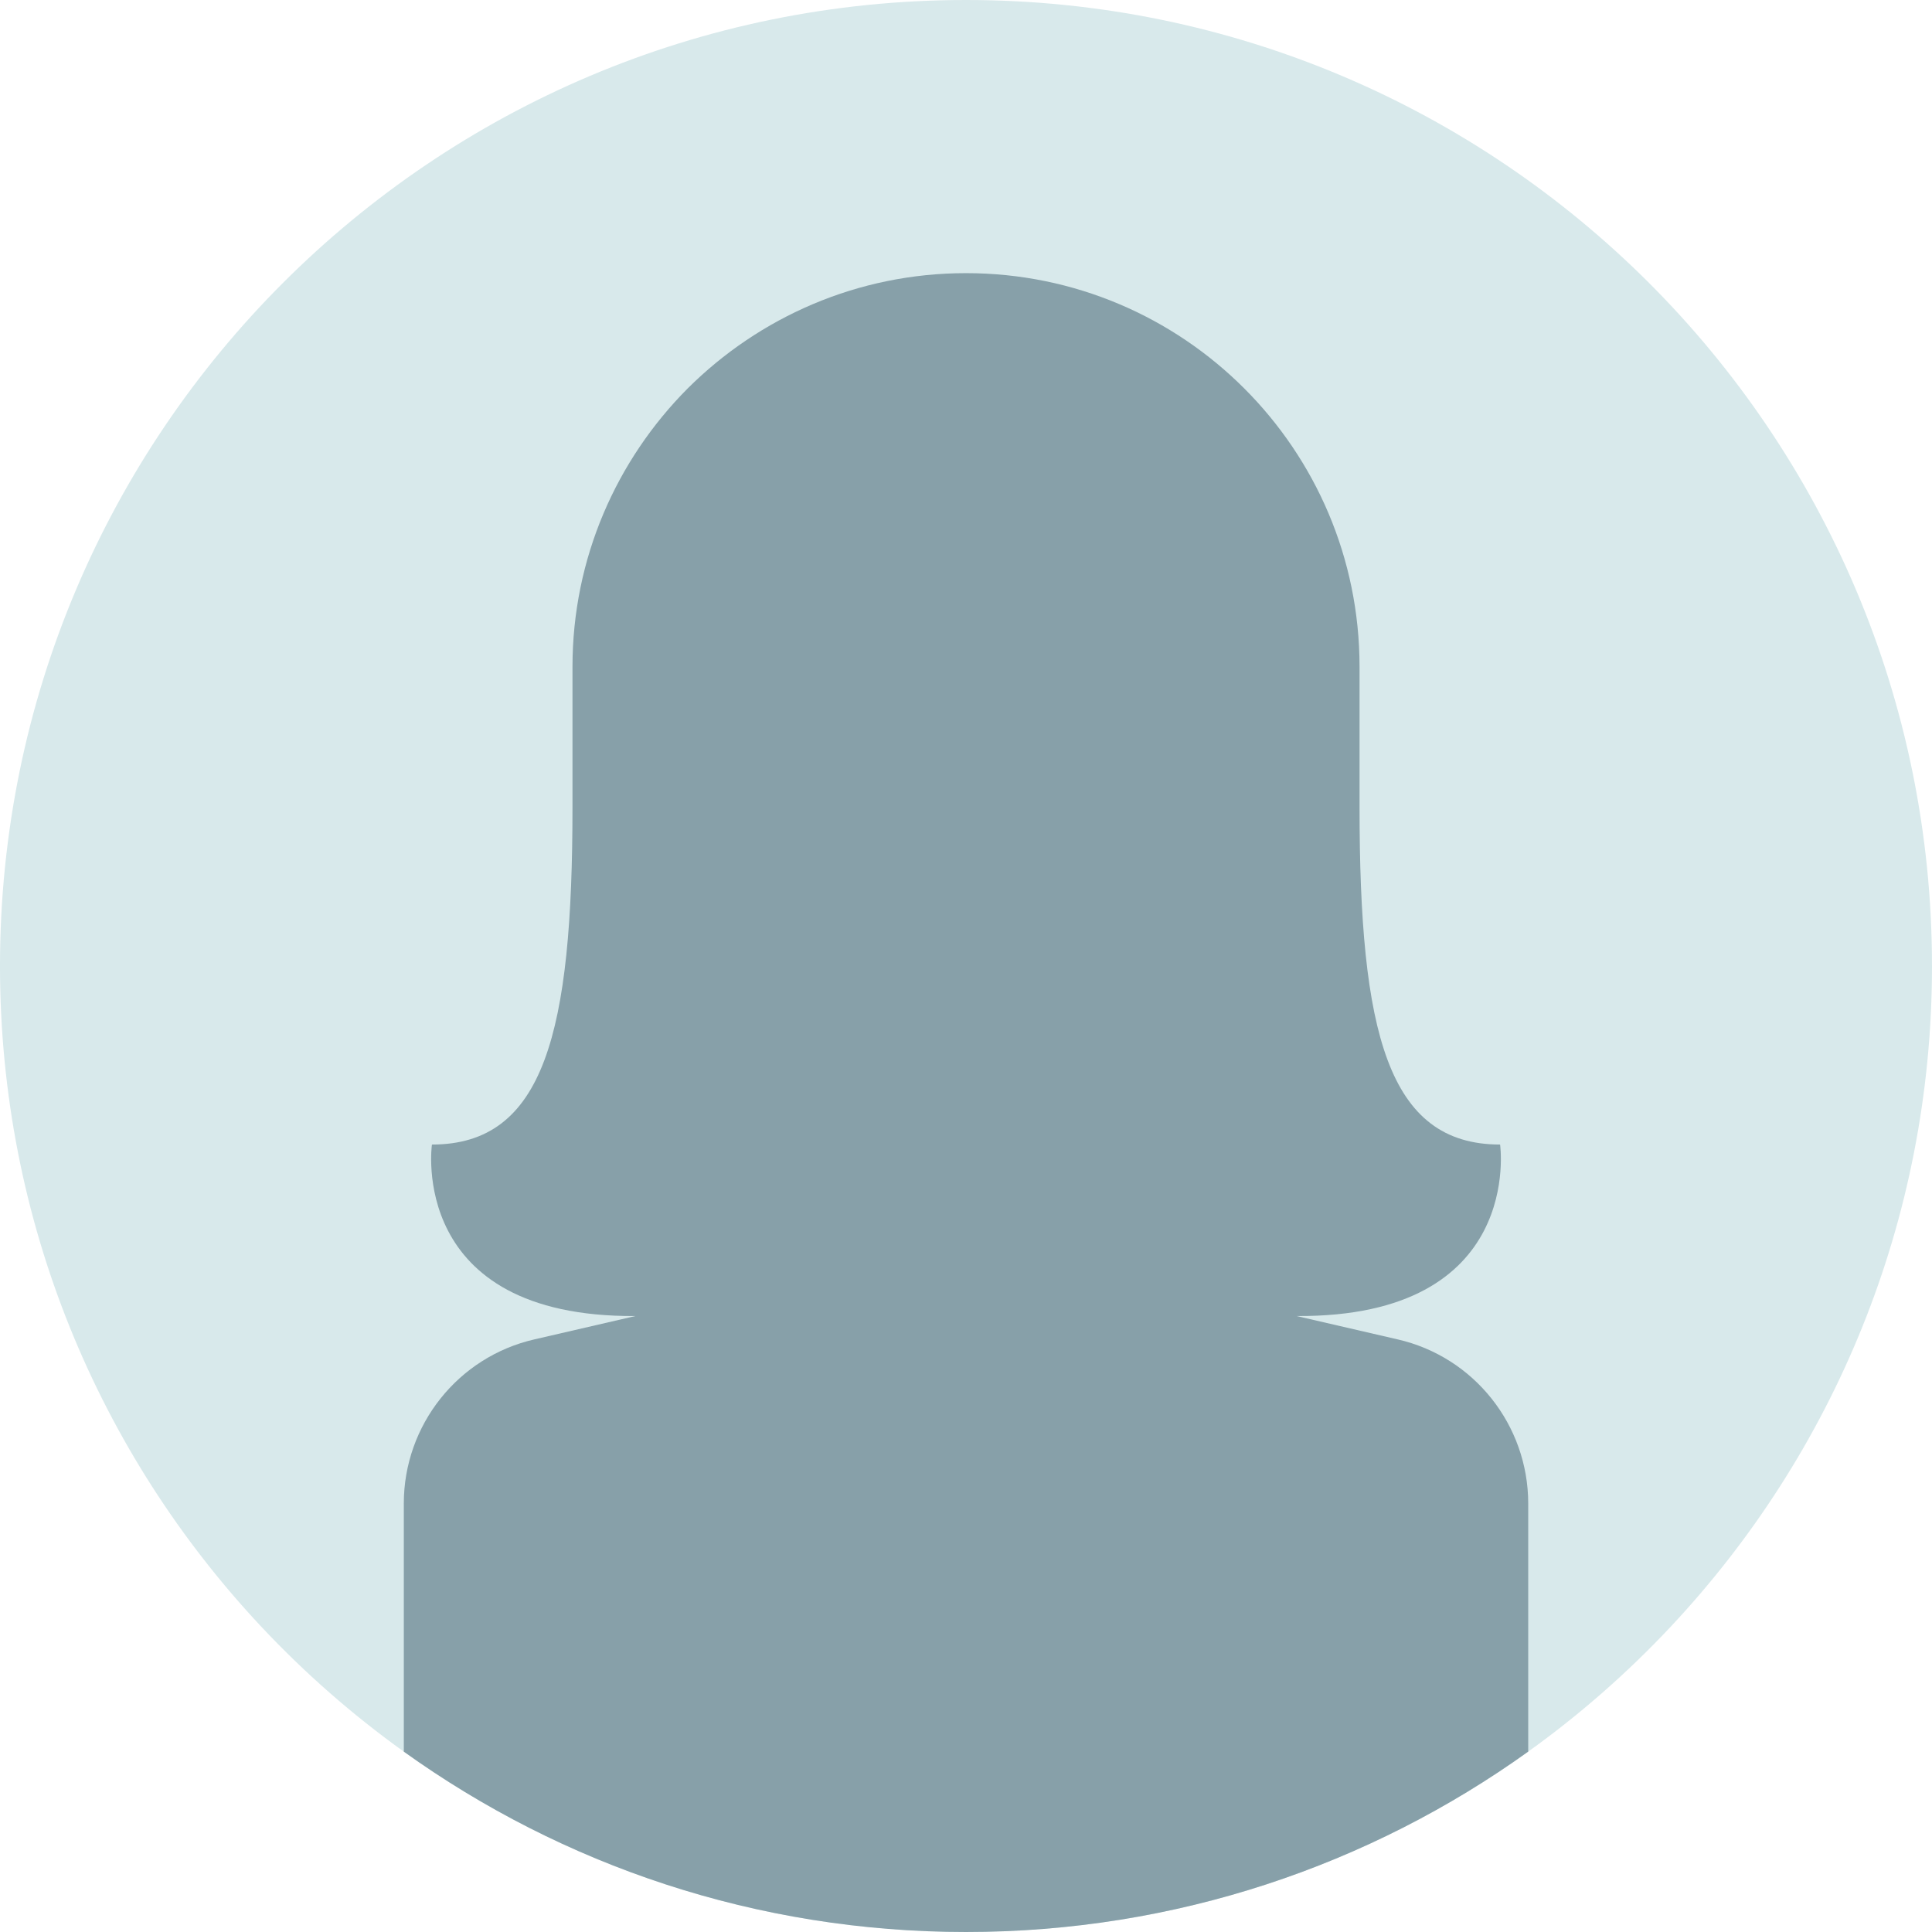 <?xml version="1.0" encoding="UTF-8" standalone="no"?>
<!-- Created with Inkscape (http://www.inkscape.org/) -->
<svg xmlns:inkscape="http://www.inkscape.org/namespaces/inkscape" xmlns:sodipodi="http://sodipodi.sourceforge.net/DTD/sodipodi-0.dtd" xmlns="http://www.w3.org/2000/svg" xmlns:svg="http://www.w3.org/2000/svg" width="320.626mm" height="320.626mm" viewBox="0 0 320.626 320.626" version="1.1" id="svg5" inkscape:version="1.1.2 (0a00cf5339, 2022-02-04)" sodipodi:docname="gabriela-kowalczyk.svg">
  <defs id="defs2"></defs>
  <g inkscape:label="Warstwa 1" inkscape:groupmode="layer" id="layer1" transform="translate(112.039,-142.204)">
    <path d="m 208.587,302.517 c 0,42.414 -16.471,80.984 -43.371,109.654 -7.179,7.652 -15.095,14.598 -23.64,20.722 -26.282,18.842 -58.498,29.937 -93.303,29.937 -34.802,0 -67.017,-11.091 -93.299,-29.933 -8.544,-6.128 -16.464,-13.074 -23.643,-20.726 -26.899,-28.67 -43.371,-67.239 -43.371,-109.654 0,-88.537 71.776,-160.313 160.313,-160.313 88.537,0 160.313,71.776 160.313,160.313" style="fill:#d8e9eb;fill-opacity:1;fill-rule:nonzero;stroke:none;stroke-width:0.035" id="path18"></path>
    <path d="m 141.577,391.724 v 41.169 c -26.282,18.842 -58.498,29.937 -93.303,29.937 -34.802,0 -67.017,-11.091 -93.299,-29.933 v -41.173 c 0,-13.018 9.003,-24.352 21.692,-27.245 l 16.746,-3.87 c -37.878,0.233 -33.771,-28.459 -33.771,-28.459 18.658,0 23.326,-18.658 23.326,-55.979 v -23.322 c 0,-18.009 7.324,-34.339 19.124,-46.186 11.85,-11.804 28.176,-19.128 46.186,-19.128 36.061,0 65.306,29.252 65.306,65.313 v 23.322 c 0,37.32 4.667,55.979 23.326,55.979 0,0 4.106,28.691 -33.771,28.459 l 16.746,3.87 c 12.689,2.893 21.692,14.228 21.692,27.245" style="fill:#87a0a9;fill-opacity:1;fill-rule:nonzero;stroke:none;stroke-width:0.035" id="path20"></path>
  </g>
</svg>

